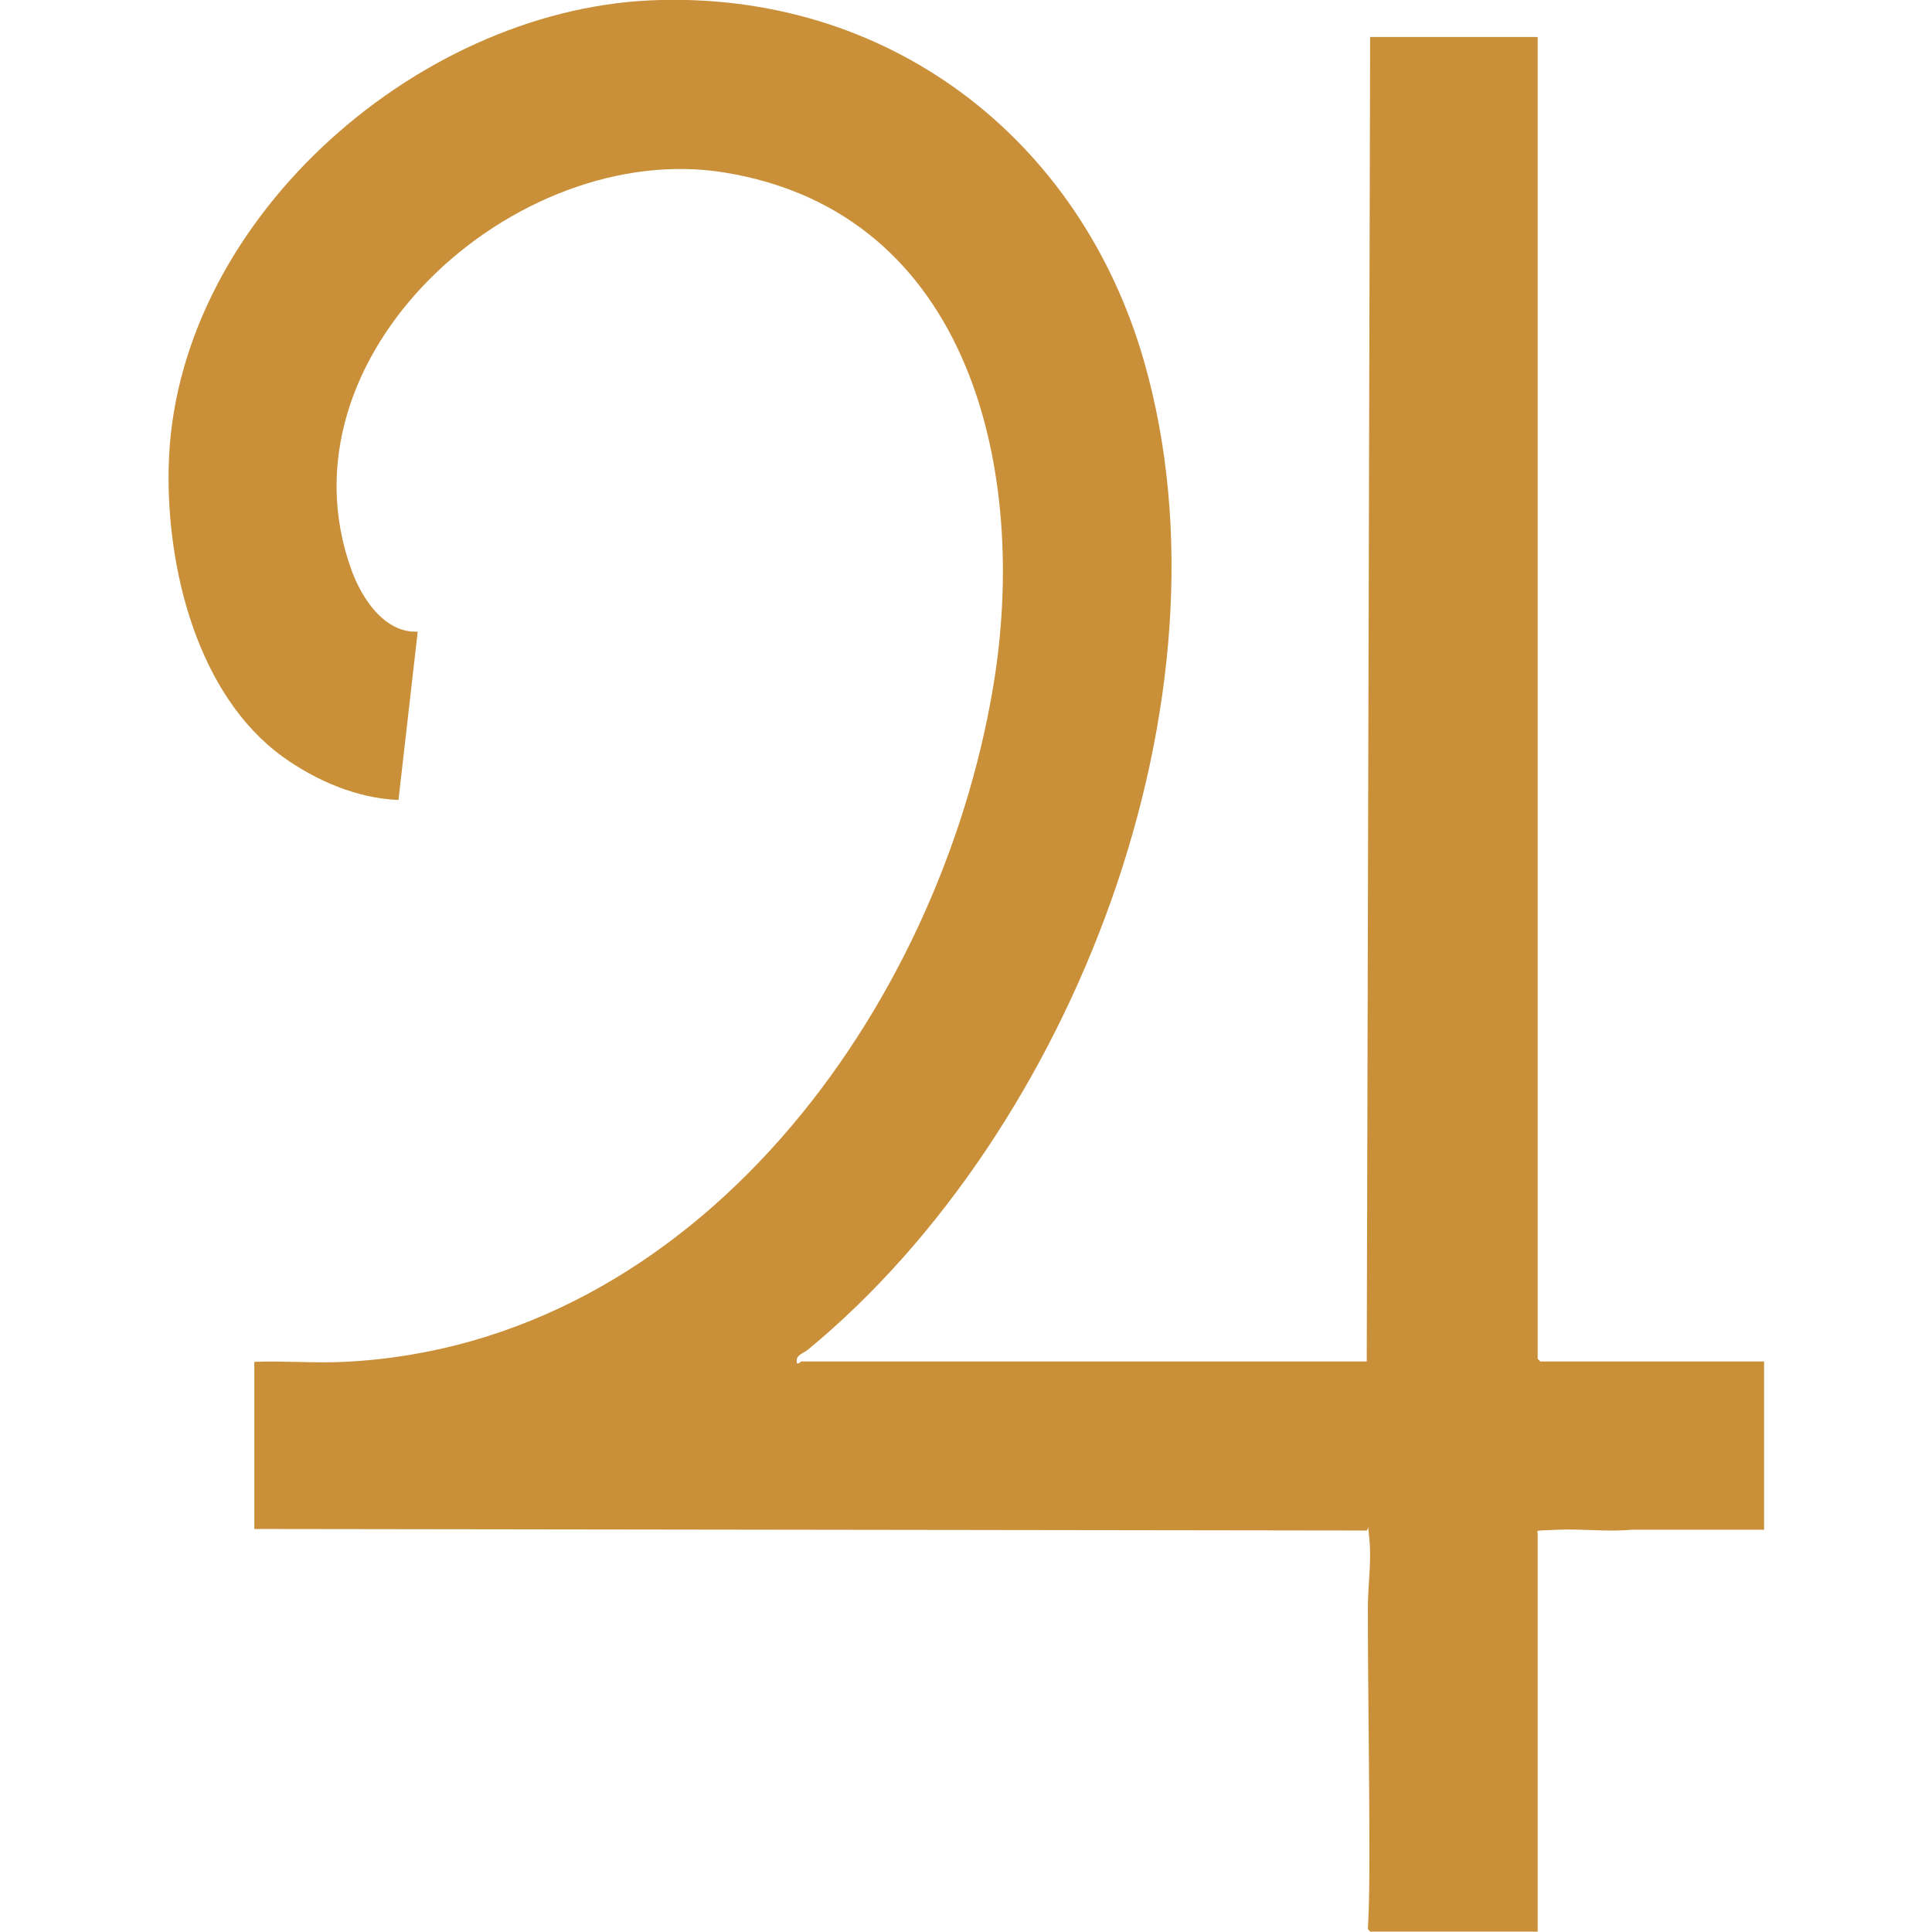 <?xml version="1.0" encoding="UTF-8"?>
<svg id="Capa_1" xmlns="http://www.w3.org/2000/svg" version="1.1" viewBox="0 0 512 512">
  <!-- Generator: Adobe Illustrator 29.1.0, SVG Export Plug-In . SVG Version: 2.1.0 Build 142)  -->
  <defs>
    <style>
      .st0 {
        fill: #c99039;
      }
    </style>
  </defs>
  <path class="st0" d="M67.4,360.9c7.9-.3,16.1.4,24,0,93.1-4.6,157.5-93.4,171.8-178.9,9.5-56.5-5.7-125.7-71.3-136.3-55.2-8.9-119.5,48.6-98.7,105.5,2.7,7.4,8.7,16.6,17.5,16.2l-5.1,44.6c-10.9-.4-21.8-5.1-30.6-11.4-22.7-16.4-30.9-50-30.3-76.7C46,59.6,109.4,3,172.3.1c62.7-2.8,113.9,36.3,130.9,95.7,25.5,89.1-18.9,204-89,261.8-1.4,1.2-3.5,1.4-3,3.7.5.2,1-.5,1.2-.5h149.8l.9-351h44.4v350.3l.7.7h59.3v44.6h-35.2c-6.5.6-13-.3-19.5,0s-5.3,0-5.3,1.2v105.3h-44.4l-.6-.7c.4-6.9.4-14,.4-21,0-21.3-.4-42.8-.4-64.2,0-5.9,1-12.2.4-18.1s0-1.8-1-2.3l-294.5-.4v-44.4Z"/>
</svg>